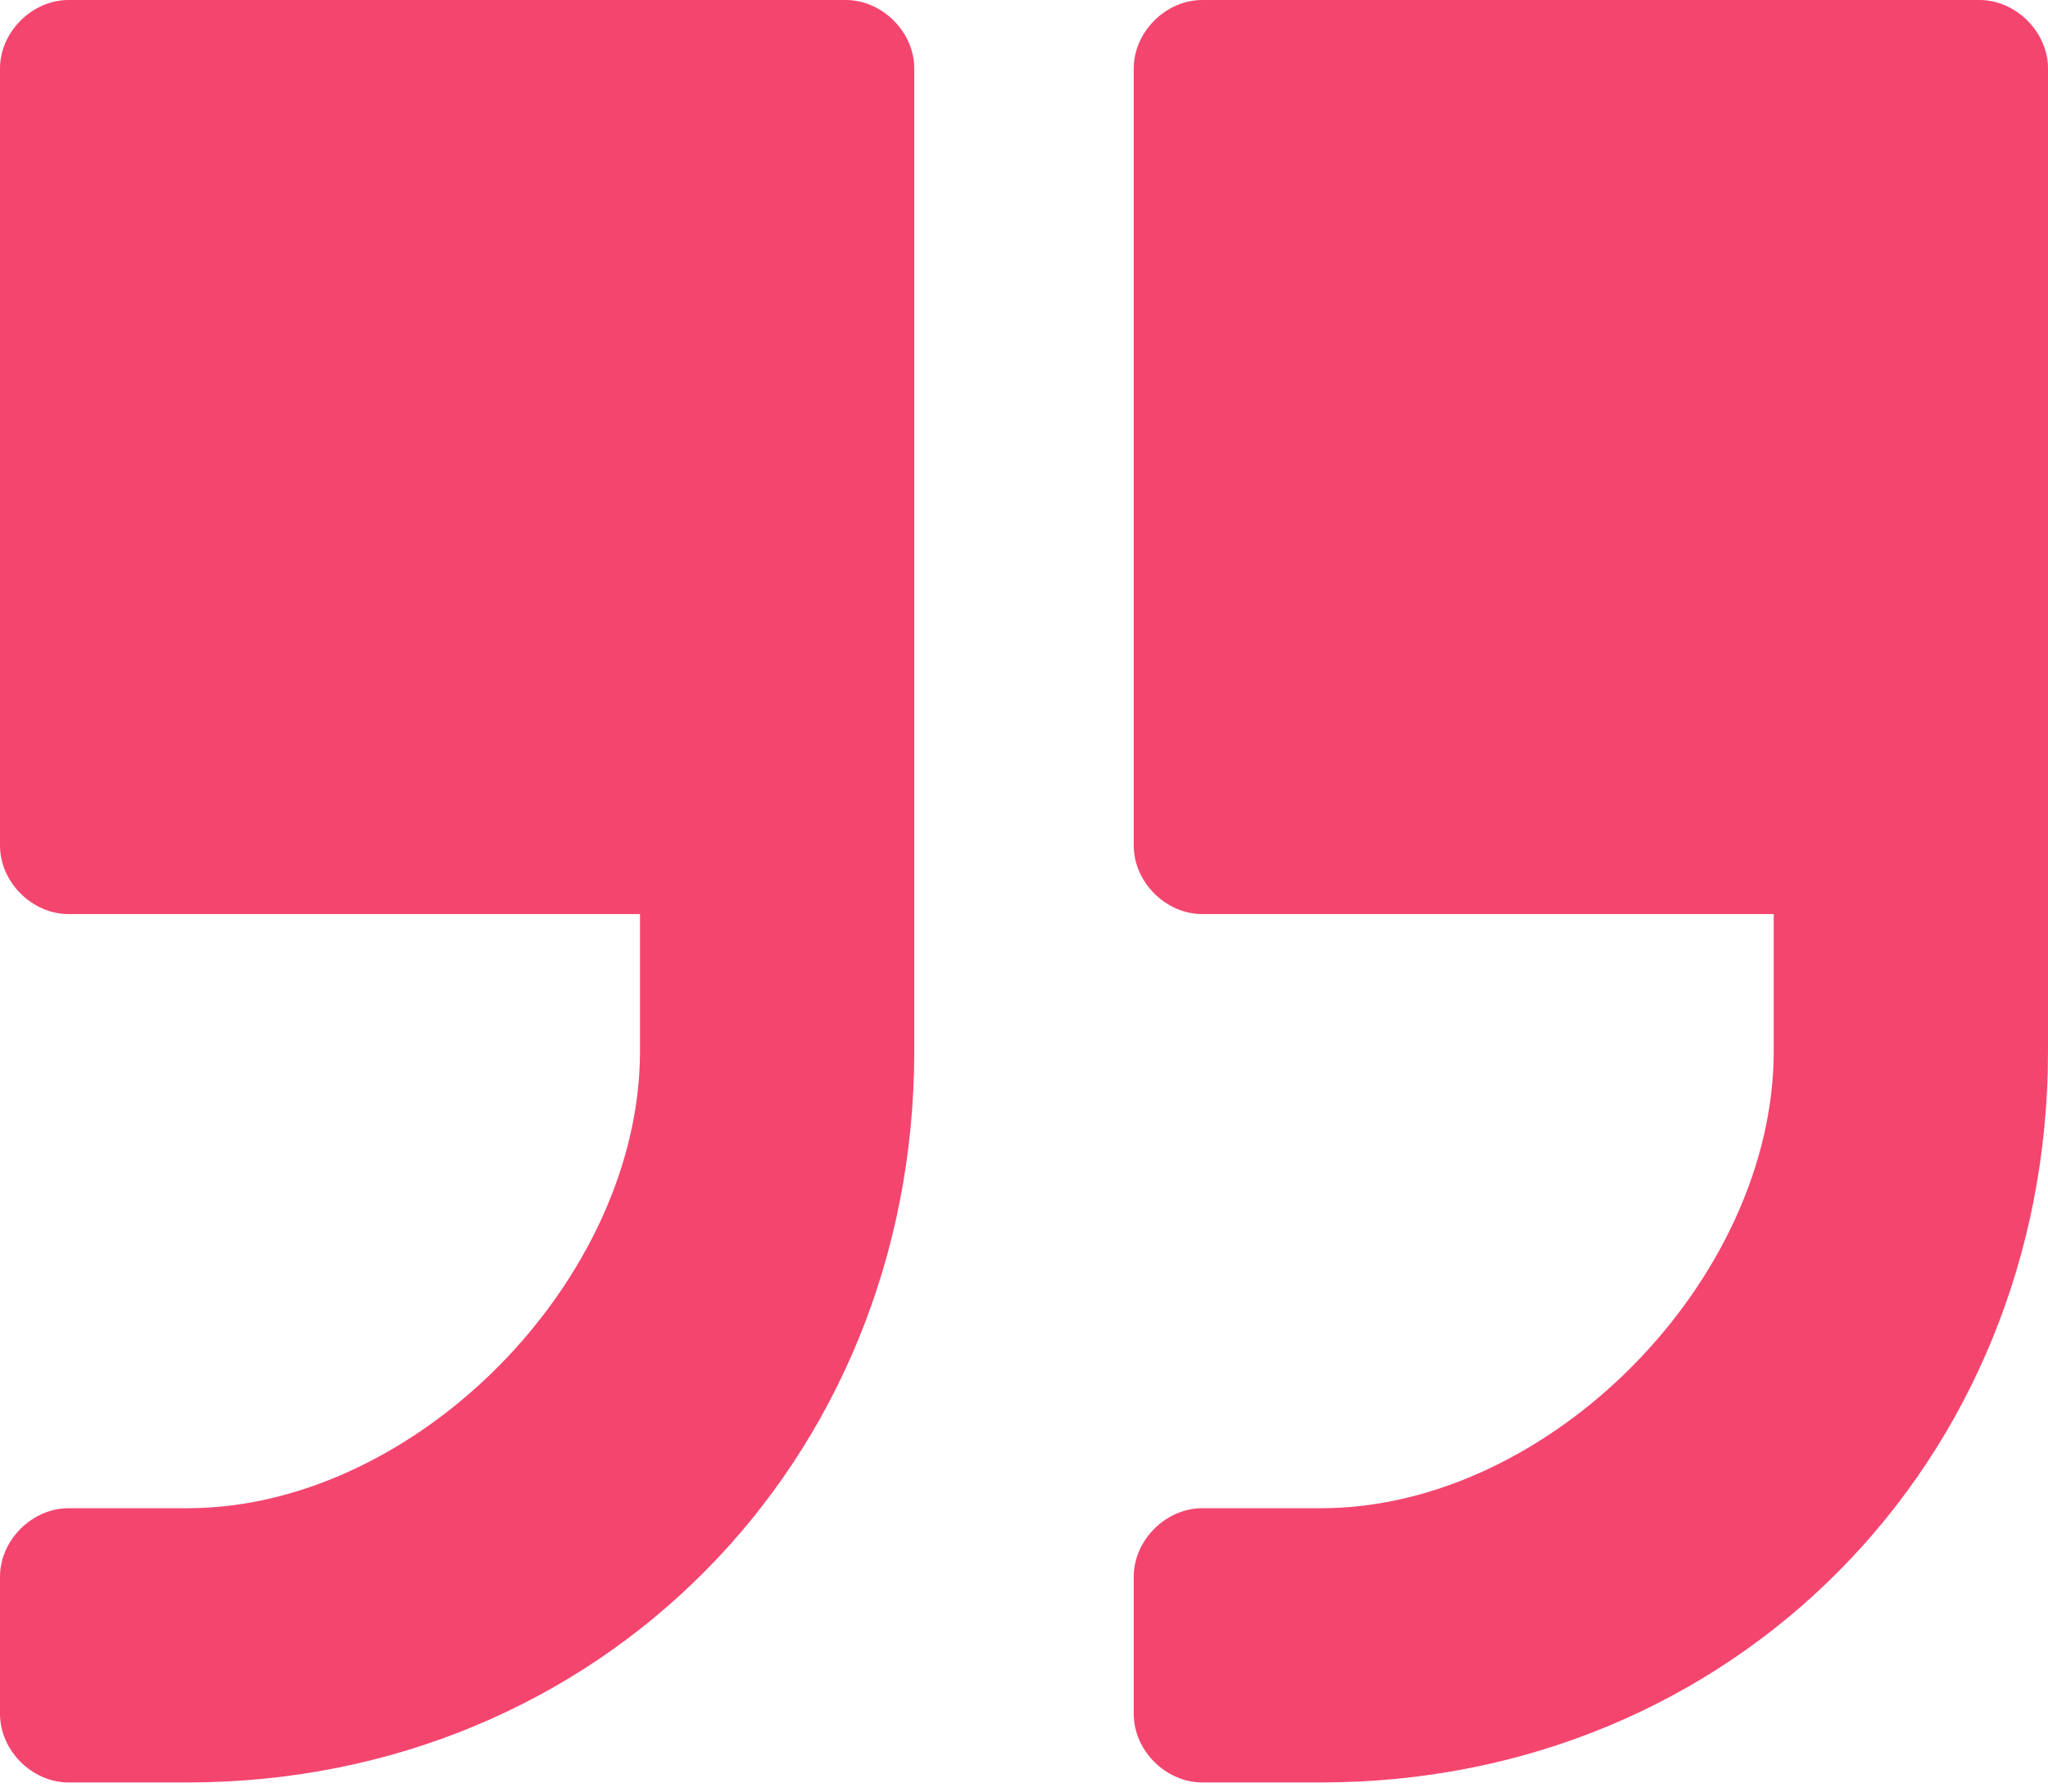 <svg width="80" height="70" viewBox="0 0 80 70" fill="none" xmlns="http://www.w3.org/2000/svg">
<g id="Group">
<path id="Vector" d="M7.321 69.643C23.392 69.643 35.714 57.143 35.714 41.071V2.678C35.714 1.25 34.464 -0 33.035 -0H2.678C1.25 -0 -0 1.25 -0 2.678V33.035C-0 34.464 1.25 35.714 2.678 35.714H25V41.071C25 50 16.25 58.928 7.321 58.928H2.678C1.25 58.928 -0 60.178 -0 61.607V66.964C-0 68.393 1.25 69.643 2.678 69.643H7.321Z" fill="#F4456F"/>
<path id="Vector_2" d="M51.607 69.643C67.679 69.643 80 57.143 80 41.071V2.678C80 1.25 78.75 -0 77.321 -0H46.964C45.536 -0 44.286 1.25 44.286 2.678V33.035C44.286 34.464 45.536 35.714 46.964 35.714H69.286V41.071C69.286 50 60.536 58.928 51.607 58.928H46.964C45.536 58.928 44.286 60.178 44.286 61.607V66.964C44.286 68.393 45.536 69.643 46.964 69.643H51.607Z" fill="#F4456F"/>
</g>
</svg>
